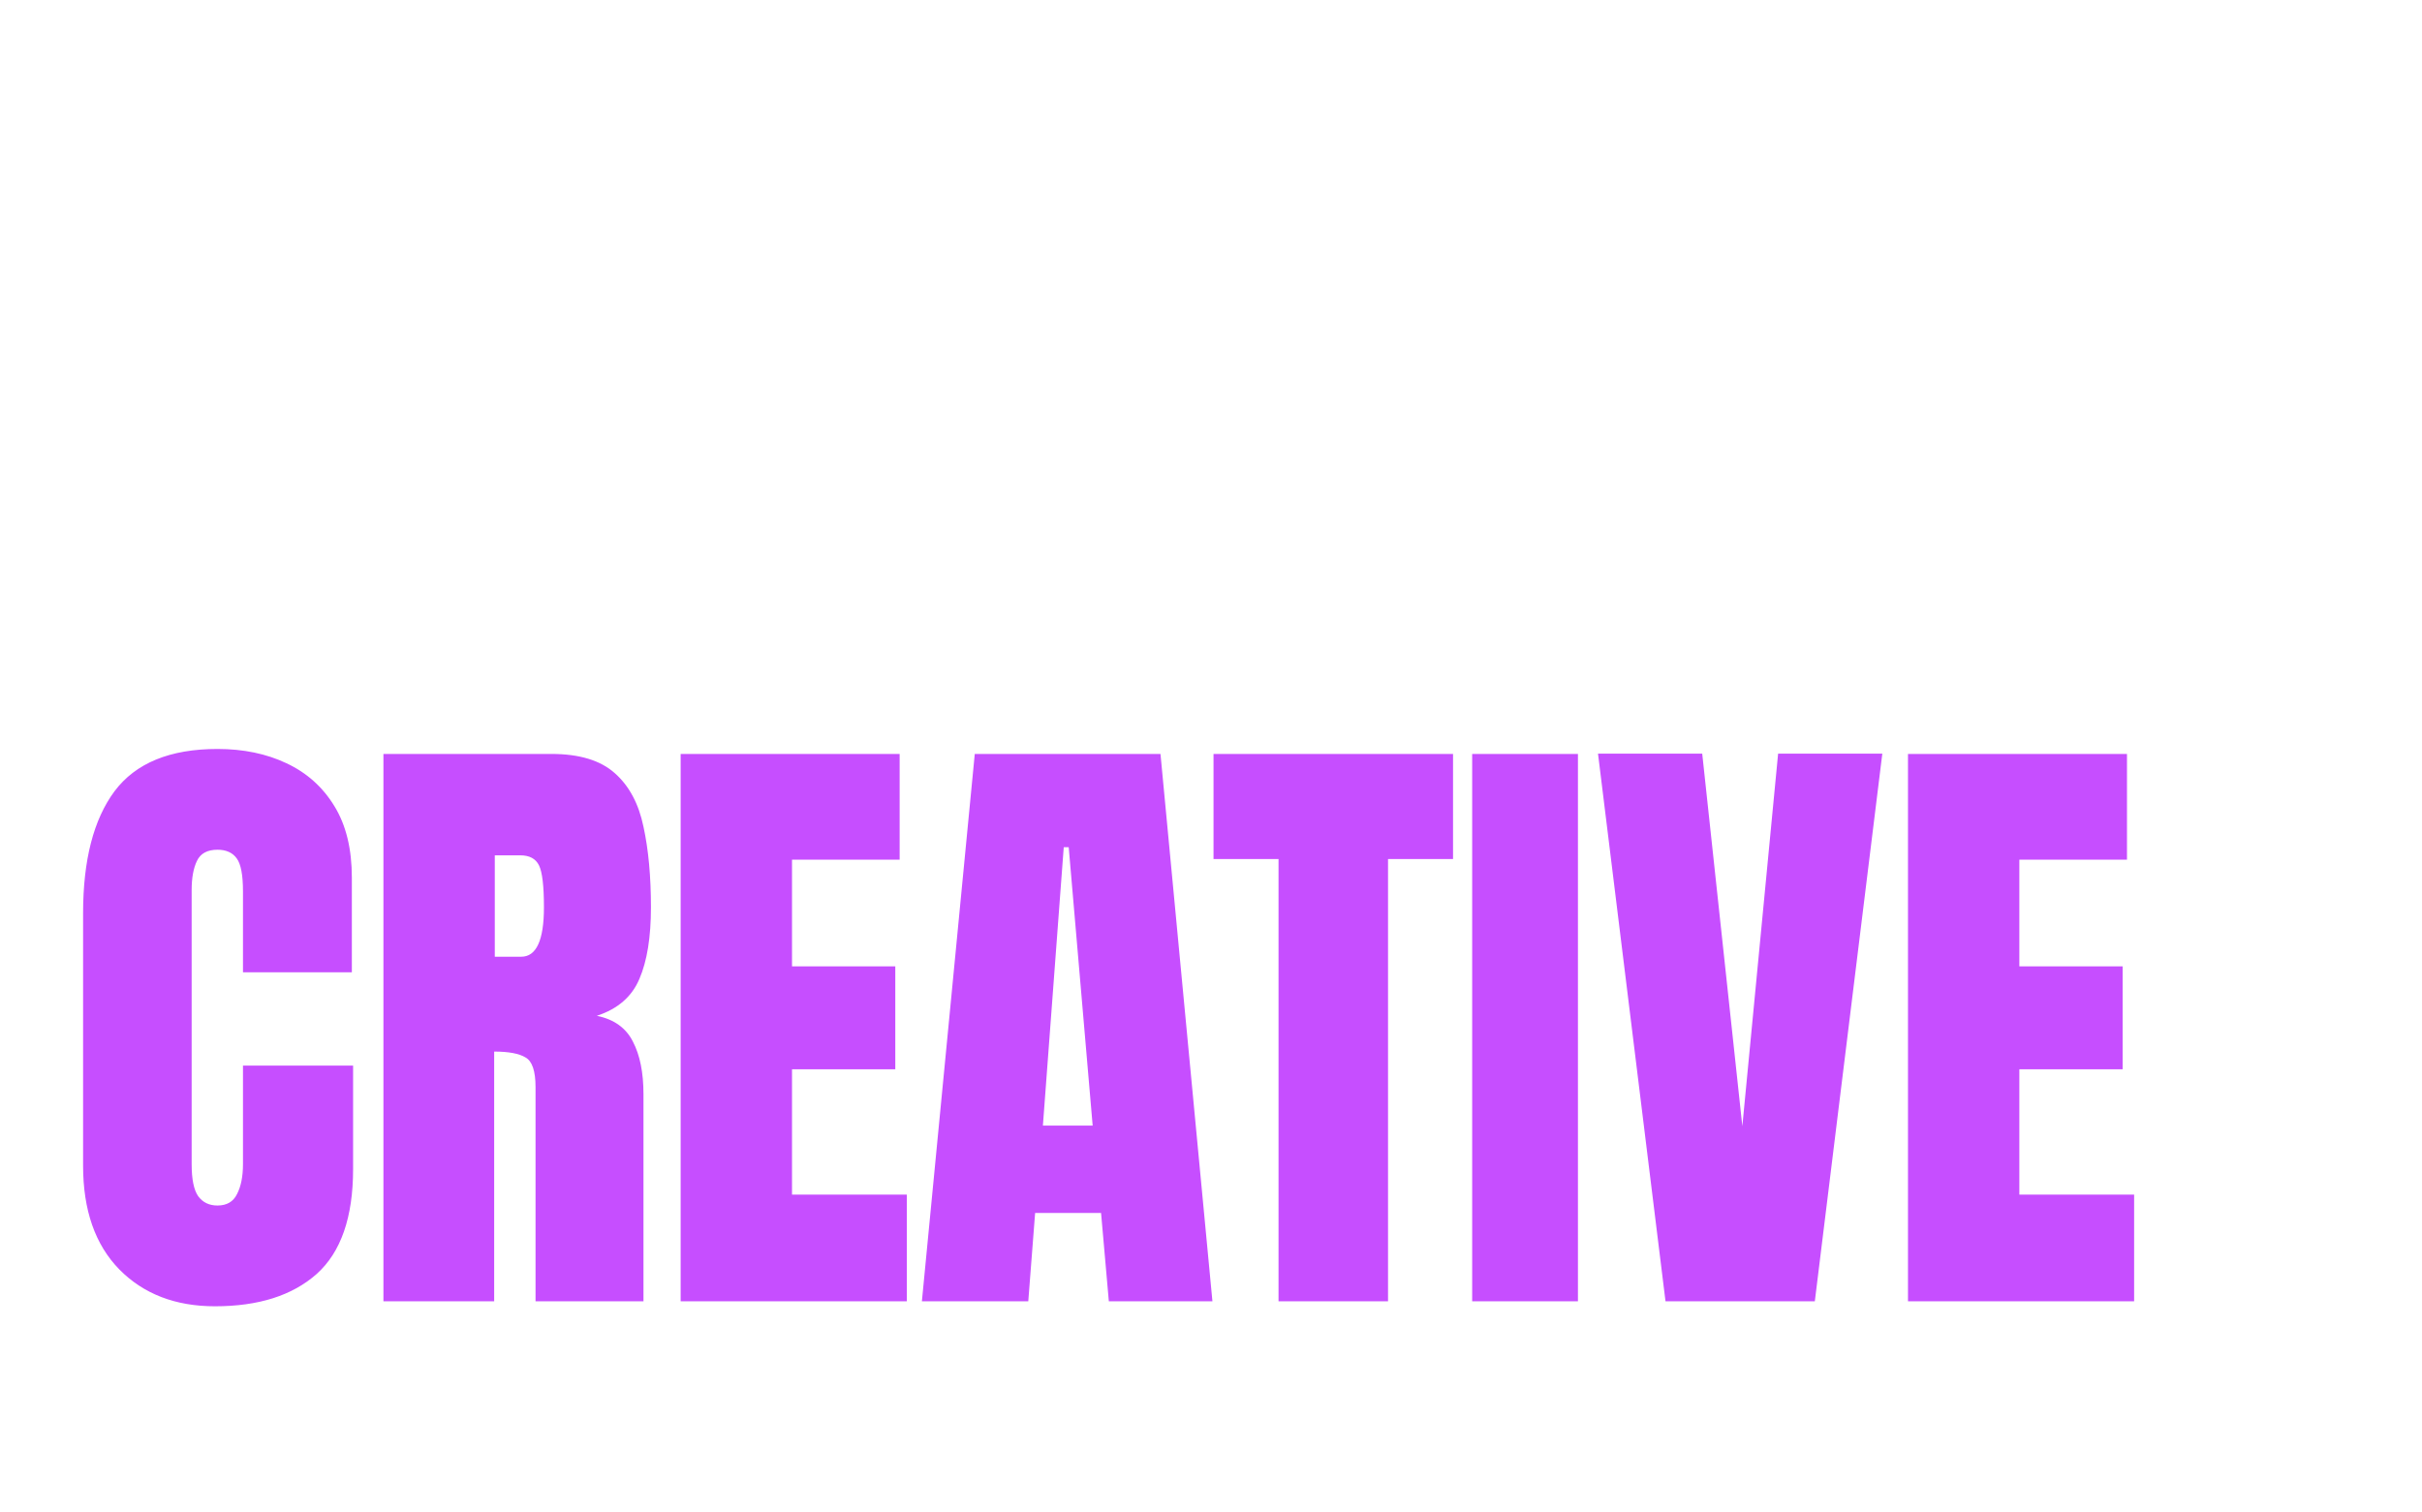 <svg width="575" height="359" viewBox="0 0 575 359" fill="none" xmlns="http://www.w3.org/2000/svg">
<g filter="url(#filter0_d_448_17)">
<path d="M20.76 152.119V22.145H46.607V68.596H58.866V22.145H84.713V152.119H58.866V93.188H46.607V152.119H20.76ZM94.721 152.119V22.145H146.711V47.254H121.159V72.584H145.677V97.028H121.159V126.789H148.409V152.119H94.721ZM151.992 152.119L164.547 22.145H208.634L220.967 152.119H196.375L194.529 131.146H178.873L177.249 152.119H151.992ZM180.719 110.395H192.535L186.849 44.3H185.667L180.719 110.395ZM227.43 152.119V22.145H263.173C272.527 22.145 279.567 24.755 284.294 29.973C289.02 35.143 291.383 42.725 291.383 52.719V113.57C291.383 125.878 289.217 135.38 284.885 142.076C280.601 148.771 273.069 152.119 262.287 152.119H227.43ZM253.573 129.152H258.077C262.853 129.152 265.241 126.838 265.241 122.21V55.156C265.241 50.823 264.65 48.042 263.468 46.811C262.336 45.531 259.998 44.891 256.453 44.891H253.573V129.152ZM331.374 153.301C319.509 153.301 310.942 150.347 305.674 144.439C300.456 138.531 297.846 129.128 297.846 116.229V103.527H323.546V119.773C323.546 122.777 323.989 125.14 324.875 126.863C325.811 128.537 327.411 129.374 329.675 129.374C332.038 129.374 333.663 128.684 334.549 127.306C335.485 125.927 335.952 123.663 335.952 120.512C335.952 116.524 335.559 113.201 334.771 110.542C333.983 107.835 332.605 105.274 330.635 102.862C328.715 100.4 326.032 97.545 322.586 94.296L310.918 83.218C302.204 74.996 297.846 65.593 297.846 55.008C297.846 43.931 300.407 35.487 305.527 29.678C310.696 23.869 318.155 20.964 327.903 20.964C339.817 20.964 348.261 24.139 353.233 30.49C358.255 36.841 360.766 46.491 360.766 59.439H334.328V50.503C334.328 48.731 333.811 47.352 332.777 46.368C331.792 45.383 330.438 44.891 328.715 44.891C326.647 44.891 325.121 45.482 324.137 46.663C323.201 47.795 322.734 49.273 322.734 51.094C322.734 52.916 323.226 54.885 324.21 57.002C325.195 59.119 327.14 61.556 330.045 64.313L345.036 78.713C348.039 81.569 350.796 84.597 353.307 87.797C355.818 90.948 357.836 94.64 359.362 98.874C360.889 103.059 361.652 108.179 361.652 114.235C361.652 126.444 359.387 136.02 354.858 142.962C350.378 149.854 342.55 153.301 331.374 153.301Z" fill="white"/>
</g>
<g filter="url(#filter1_d_448_17)">
<path d="M424.817 153.182C413.985 153.182 406.01 150.154 400.89 144.098C395.769 137.993 393.209 129.033 393.209 117.217V22.026H418.466V116.183C418.466 118.35 418.589 120.442 418.835 122.461C419.081 124.43 419.647 126.054 420.533 127.335C421.42 128.615 422.847 129.255 424.817 129.255C426.835 129.255 428.288 128.639 429.174 127.408C430.06 126.128 430.601 124.479 430.798 122.461C431.045 120.442 431.168 118.35 431.168 116.183V22.026H456.424V117.217C456.424 129.033 453.864 137.993 448.744 144.098C443.623 150.154 435.648 153.182 424.817 153.182ZM464.881 152V22.026H499.221C506.409 22.026 512.095 23.626 516.28 26.826C520.514 30.026 523.542 34.581 525.363 40.488C527.185 46.396 528.096 53.437 528.096 61.609C528.096 69.486 527.332 76.354 525.806 82.213C524.28 88.022 521.548 92.527 517.609 95.727C513.72 98.927 508.181 100.527 500.993 100.527H490.433V152H464.881ZM490.433 77.191H491.91C496.734 77.191 499.688 75.837 500.772 73.13C501.855 70.422 502.396 66.434 502.396 61.166C502.396 56.243 501.855 52.452 500.772 49.793C499.738 47.086 497.251 45.732 493.313 45.732H490.433V77.191Z" fill="white"/>
</g>
<path d="M51.038 310.182C41.635 310.182 34.053 307.252 28.293 301.394C22.582 295.535 19.726 287.338 19.726 276.802V216.837C19.726 204.233 22.213 194.584 27.185 187.888C32.207 181.192 40.355 177.845 51.629 177.845C57.783 177.845 63.248 178.977 68.023 181.242C72.848 183.506 76.639 186.903 79.396 191.433C82.153 195.913 83.532 201.575 83.532 208.418V230.868H57.685V211.667C57.685 207.778 57.192 205.169 56.208 203.839C55.223 202.461 53.697 201.772 51.629 201.772C49.217 201.772 47.592 202.658 46.755 204.43C45.918 206.153 45.499 208.467 45.499 211.372V276.433C45.499 280.027 46.017 282.562 47.05 284.039C48.133 285.516 49.66 286.255 51.629 286.255C53.844 286.255 55.395 285.344 56.281 283.522C57.217 281.701 57.685 279.337 57.685 276.433V253.023H83.827V277.614C83.827 289.036 80.947 297.332 75.187 302.501C69.427 307.621 61.377 310.182 51.038 310.182ZM91.029 309V179.026H130.907C137.553 179.026 142.575 180.552 145.972 183.605C149.369 186.608 151.634 190.842 152.766 196.307C153.948 201.722 154.539 208.098 154.539 215.434C154.539 222.523 153.628 228.185 151.806 232.419C150.034 236.653 146.661 239.582 141.689 241.207C145.775 242.044 148.631 244.087 150.255 247.336C151.929 250.536 152.766 254.697 152.766 259.817V309H127.141V258.118C127.141 254.327 126.353 251.989 124.778 251.103C123.251 250.167 120.765 249.699 117.319 249.699V309H91.029ZM117.467 227.176H123.744C127.338 227.176 129.135 223.262 129.135 215.434C129.135 210.363 128.741 207.04 127.953 205.464C127.165 203.889 125.688 203.101 123.522 203.101H117.467V227.176ZM161.593 309V179.026H213.582V204.135H188.03V229.465H212.548V253.909H188.03V283.67H215.281V309H161.593ZM218.864 309L231.418 179.026H275.506L287.839 309H263.247L261.401 288.027H245.745L244.12 309H218.864ZM247.591 267.275H259.407L253.72 201.181H252.539L247.591 267.275ZM303.533 309V203.987H288.098V179.026H344.962V203.987H329.528V309H303.533ZM349.505 309V179.026H374.614V309H349.505ZM395.404 309L379.378 178.952H404.118L413.644 267.423L422.137 178.952H446.876L430.851 309H395.404ZM452.97 309V179.026H504.96V204.135H479.408V229.465H503.926V253.909H479.408V283.67H506.658V309H452.97Z" fill="#C64EFF"/>
<defs>
<filter id="filter0_d_448_17" x="0.76" y="0.964" width="380.892" height="172.337" filterUnits="userSpaceOnUse" color-interpolation-filters="sRGB">
<feFlood flood-opacity="0" result="BackgroundImageFix"/>
<feColorMatrix in="SourceAlpha" type="matrix" values="0 0 0 0 0 0 0 0 0 0 0 0 0 0 0 0 0 0 127 0" result="hardAlpha"/>
<feOffset/>
<feGaussianBlur stdDeviation="10"/>
<feComposite in2="hardAlpha" operator="out"/>
<feColorMatrix type="matrix" values="0 0 0 0 0 0 0 0 0 0 0 0 0 0 0 0 0 0 0.15 0"/>
<feBlend mode="normal" in2="BackgroundImageFix" result="effect1_dropShadow_448_17"/>
<feBlend mode="normal" in="SourceGraphic" in2="effect1_dropShadow_448_17" result="shape"/>
</filter>
<filter id="filter1_d_448_17" x="373.209" y="2.026" width="174.886" height="171.155" filterUnits="userSpaceOnUse" color-interpolation-filters="sRGB">
<feFlood flood-opacity="0" result="BackgroundImageFix"/>
<feColorMatrix in="SourceAlpha" type="matrix" values="0 0 0 0 0 0 0 0 0 0 0 0 0 0 0 0 0 0 127 0" result="hardAlpha"/>
<feOffset/>
<feGaussianBlur stdDeviation="10"/>
<feComposite in2="hardAlpha" operator="out"/>
<feColorMatrix type="matrix" values="0 0 0 0 0 0 0 0 0 0 0 0 0 0 0 0 0 0 0.15 0"/>
<feBlend mode="normal" in2="BackgroundImageFix" result="effect1_dropShadow_448_17"/>
<feBlend mode="normal" in="SourceGraphic" in2="effect1_dropShadow_448_17" result="shape"/>
</filter>
</defs>
</svg>
